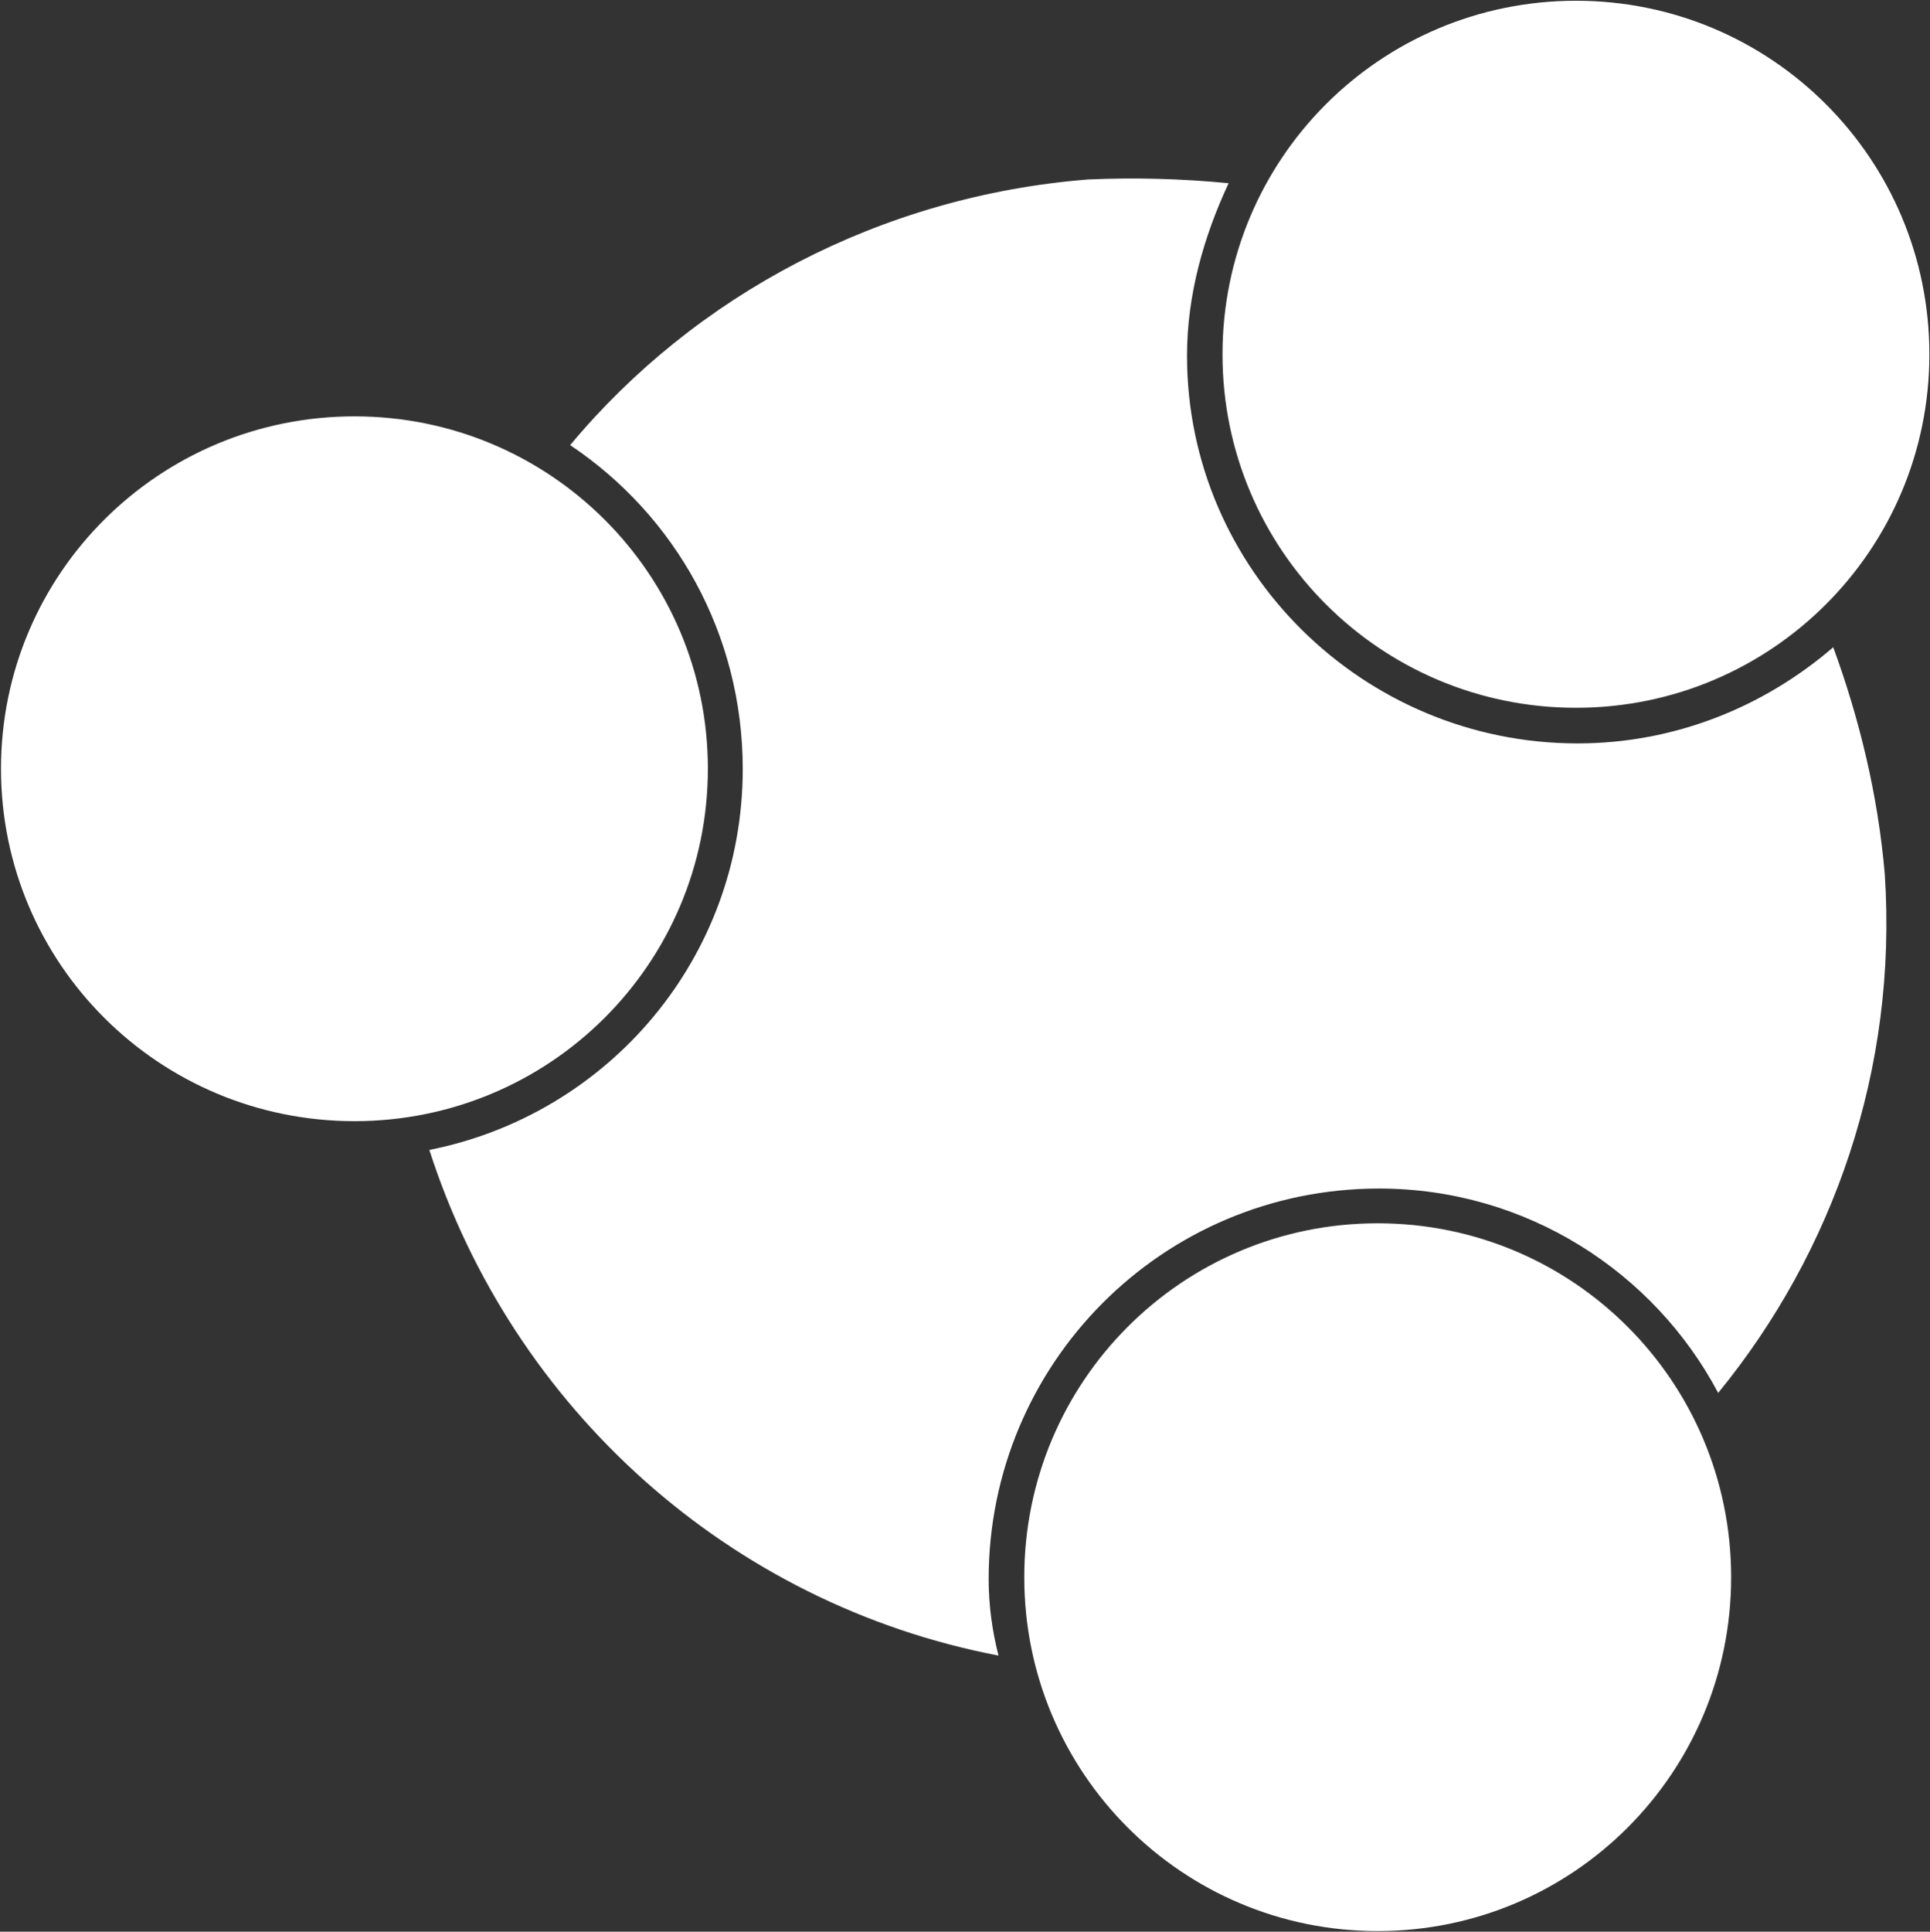<svg version="1.2" xmlns="http://www.w3.org/2000/svg" viewBox="0 0 1550 1551" width="1550" height="1551">
	<rect x="0" y="0" width="1550" height="1551" fill="#333333" stroke="none"/>
	<title>HPOL-B</title>
	<style>
		.s0 { fill: #ffffff } 
	</style>
	<g id="Clip-Path: Clip-Path: Page 1">
		<g id="Clip-Path: Page 1">
			<g id="Page 1">
				<path id="Path 21" fill-rule="evenodd" class="s0" d="m568.5 617.2c0-156.4-126.9-282.9-283.8-282.9-157 0-283.9 126.5-283.9 282.9 0 156.5 126.9 283 283.9 283 156.9 0 283.8-126.5 283.8-283zm821.8 649.2c0-157.2-126.9-284.2-283.9-284.2-156.9 0-283.8 127-283.8 284.2 0 157.1 126.9 284.1 283.8 284.1 157 0 283.9-127 283.9-284.1zm159.2-981.9c0-157-126.9-283.9-283.8-283.9-157 0-283.9 126.9-283.9 283.9 0 156.9 126.9 283.8 283.9 283.8 156.9 0 283.8-126.9 283.8-283.8zm-77.2 235.2c-56.5 48.6-128.2 77.2-205.4 77.2-172 0-313.6-139.2-313.6-311.2 0-48.7 13.3-95.5 33.4-138.6q-56.5-5.5-113.1-3c-166.5 13.3-315.4 92.9-415.7 213.3 84.5 56.5 138.6 151.9 138.6 260.1 0 151.4-107.6 277.2-251.7 305.8 66.9 207.8 241.3 364.7 457.1 406q-7.9-31-7.9-61.4c0-172.6 139.2-313.6 313.6-313.6 118 0 220.7 66.8 272.3 164.1 92.4-113.1 144.1-259.6 133.8-416.4-5.5-64.4-20.7-125.8-41.4-182.3z"/>
			</g>
		</g>
	</g>
</svg>